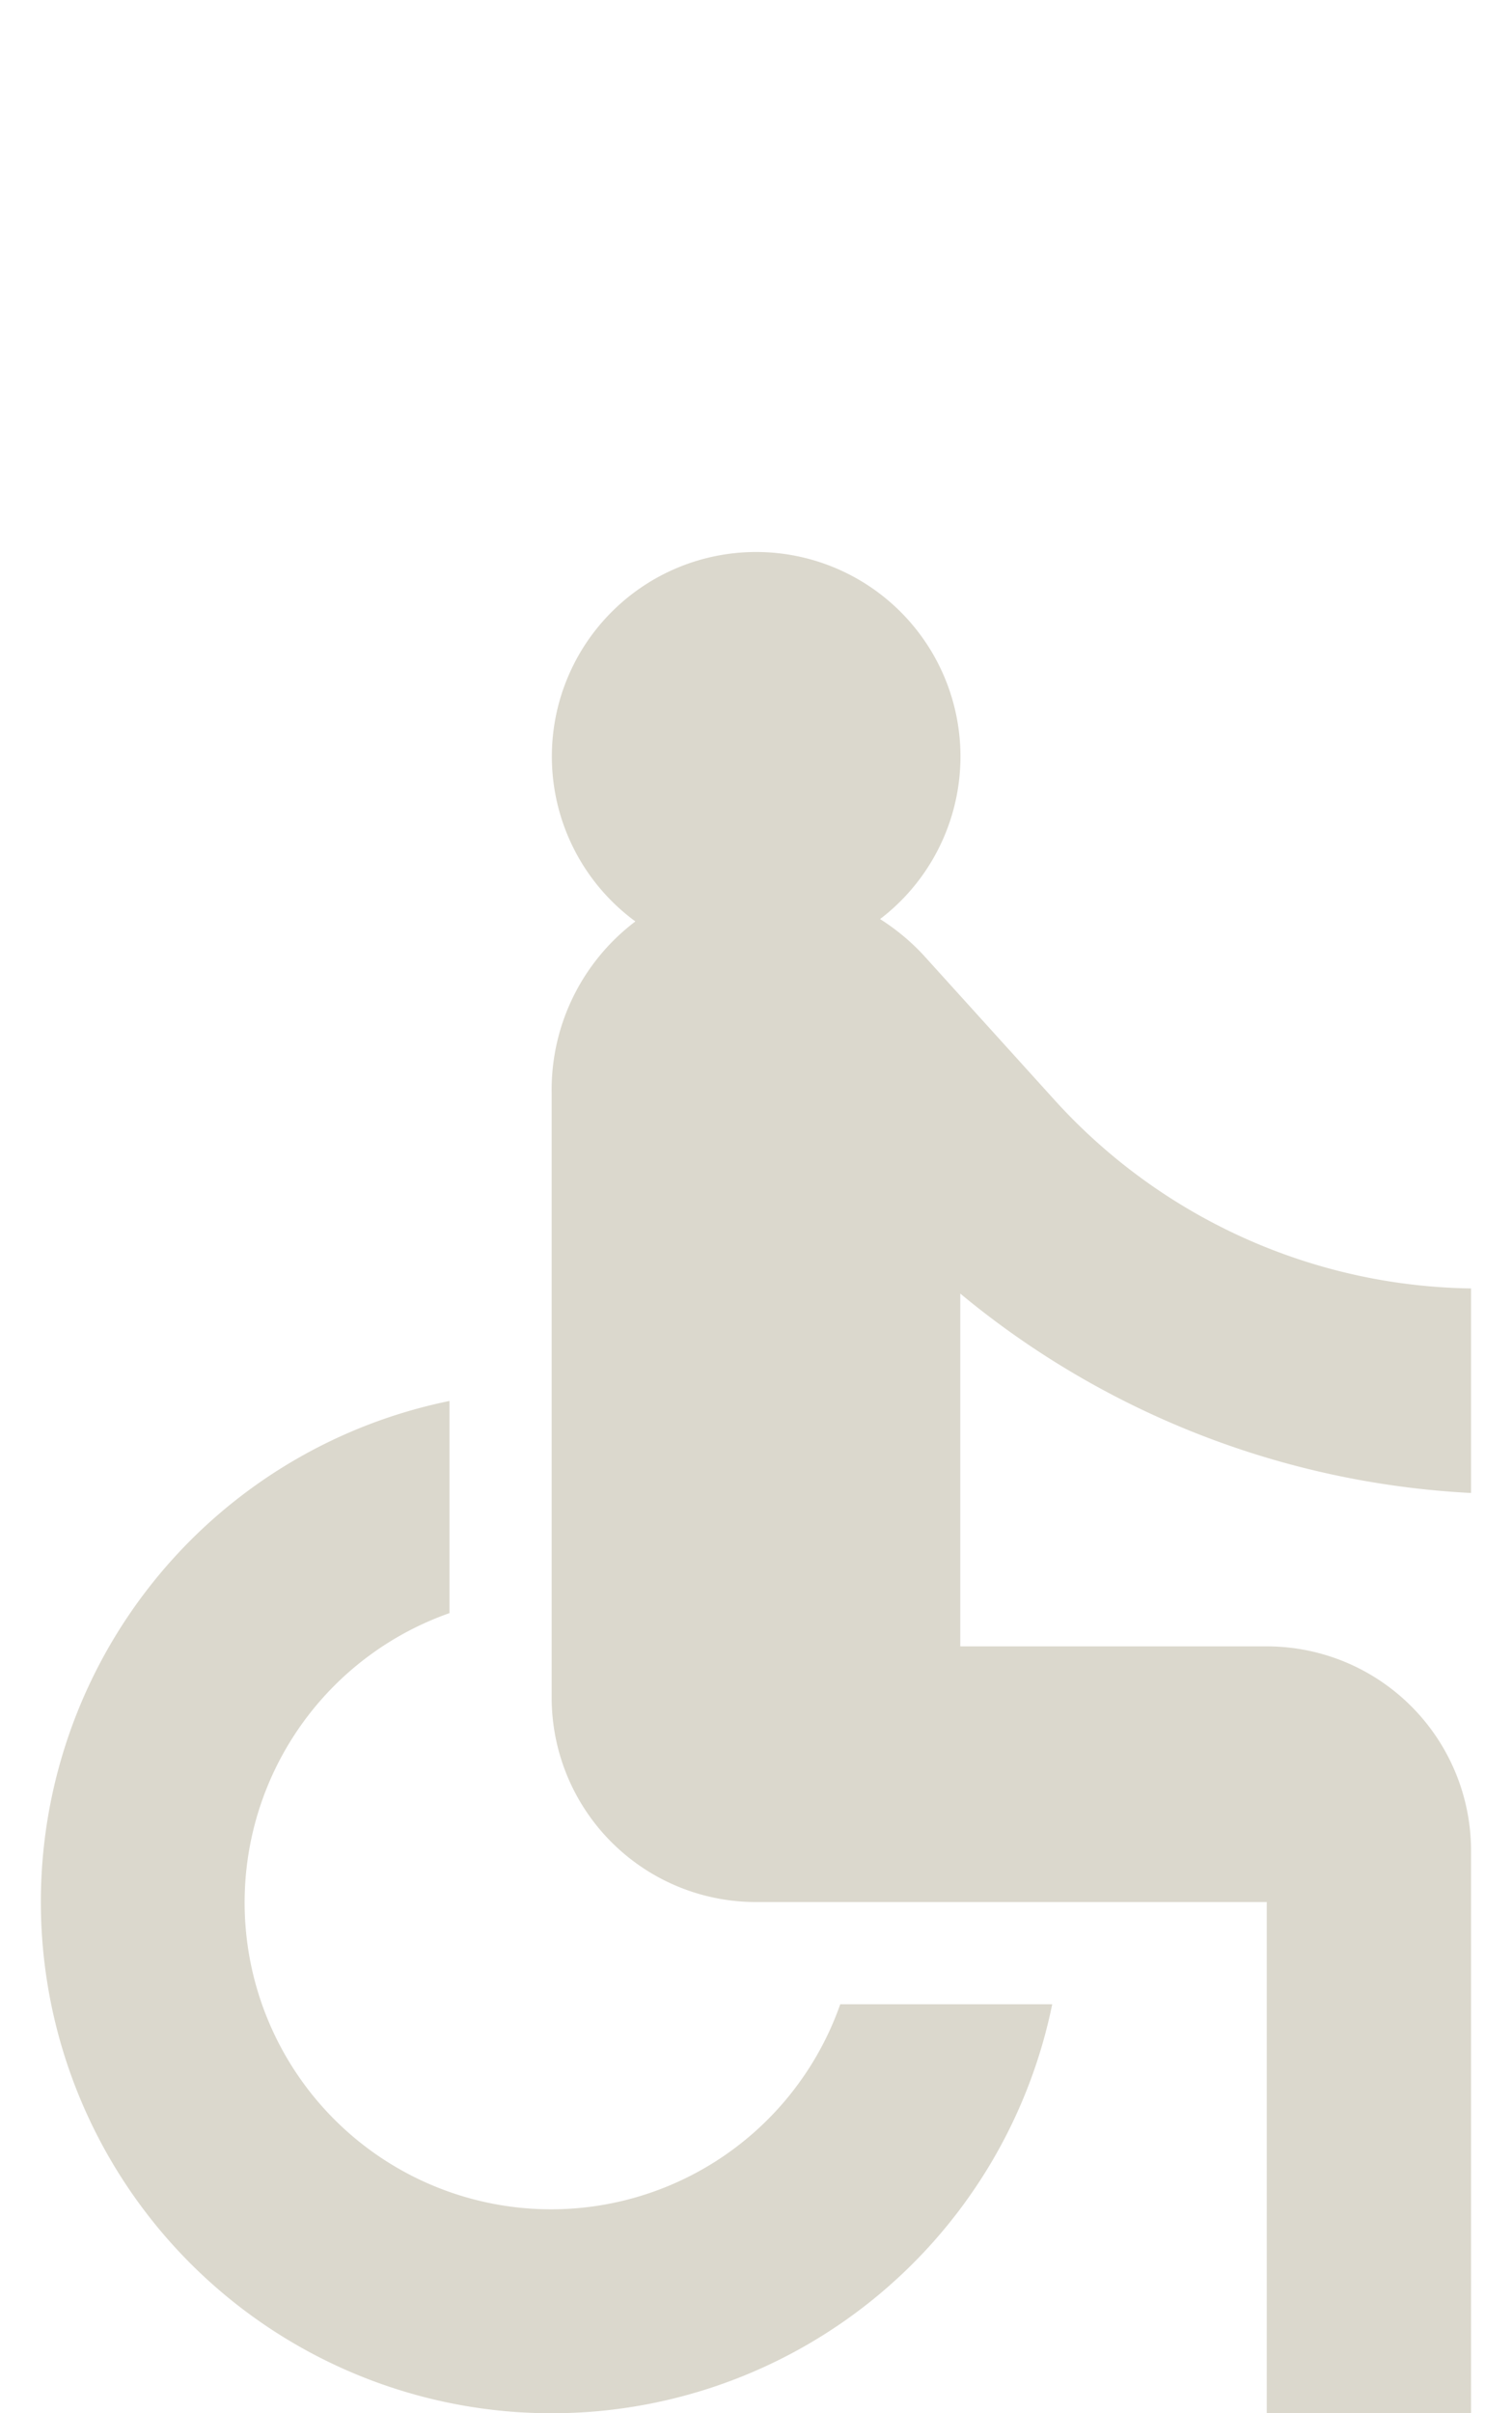 <?xml version="1.0" encoding="UTF-8"?> <svg xmlns="http://www.w3.org/2000/svg" xmlns:xlink="http://www.w3.org/1999/xlink" width="24.667" height="39.333" viewBox="0 0 24.667 39.333"><defs><filter id="a" x="0" y="0" width="24.667" height="24.667"><feOffset dy="3"></feOffset><feGaussianBlur stdDeviation="3" result="b"></feGaussianBlur><feFlood flood-opacity="0.161"></feFlood><feComposite operator="in" in2="b"></feComposite><feComposite in="SourceGraphic"></feComposite></filter></defs><g transform="translate(-262.667 -3559.333)"><g transform="matrix(1, 0, 0, 1, 262.67, 3559.33)" filter="url(#a)"><path d="M3.333,0A3.333,3.333,0,1,1,0,3.333,3.333,3.333,0,0,1,3.333,0Z" transform="translate(9 6)" fill="#dbd8cd"></path></g><path d="M33.333,24V20.666a9.348,9.348,0,0,1-6.783-3.058l-2.158-2.383a3.6,3.6,0,0,0-1.017-.758.115.115,0,0,1-.033-.025h-.017a3.263,3.263,0,0,0-1.983-.425,3.438,3.438,0,0,0-3.008,3.467v9.85a3.332,3.332,0,0,0,3.333,3.333H30V39h3.333V29.833A3.332,3.332,0,0,0,30,26.5H25V20.75A14.2,14.2,0,0,0,33.333,24ZM23.042,32.333a5,5,0,1,1-6.375-6.375V22.5A8.334,8.334,0,1,0,26.5,32.333Z" transform="translate(253.333 3559.667)" fill="#dbd8cd"></path></g></svg> 